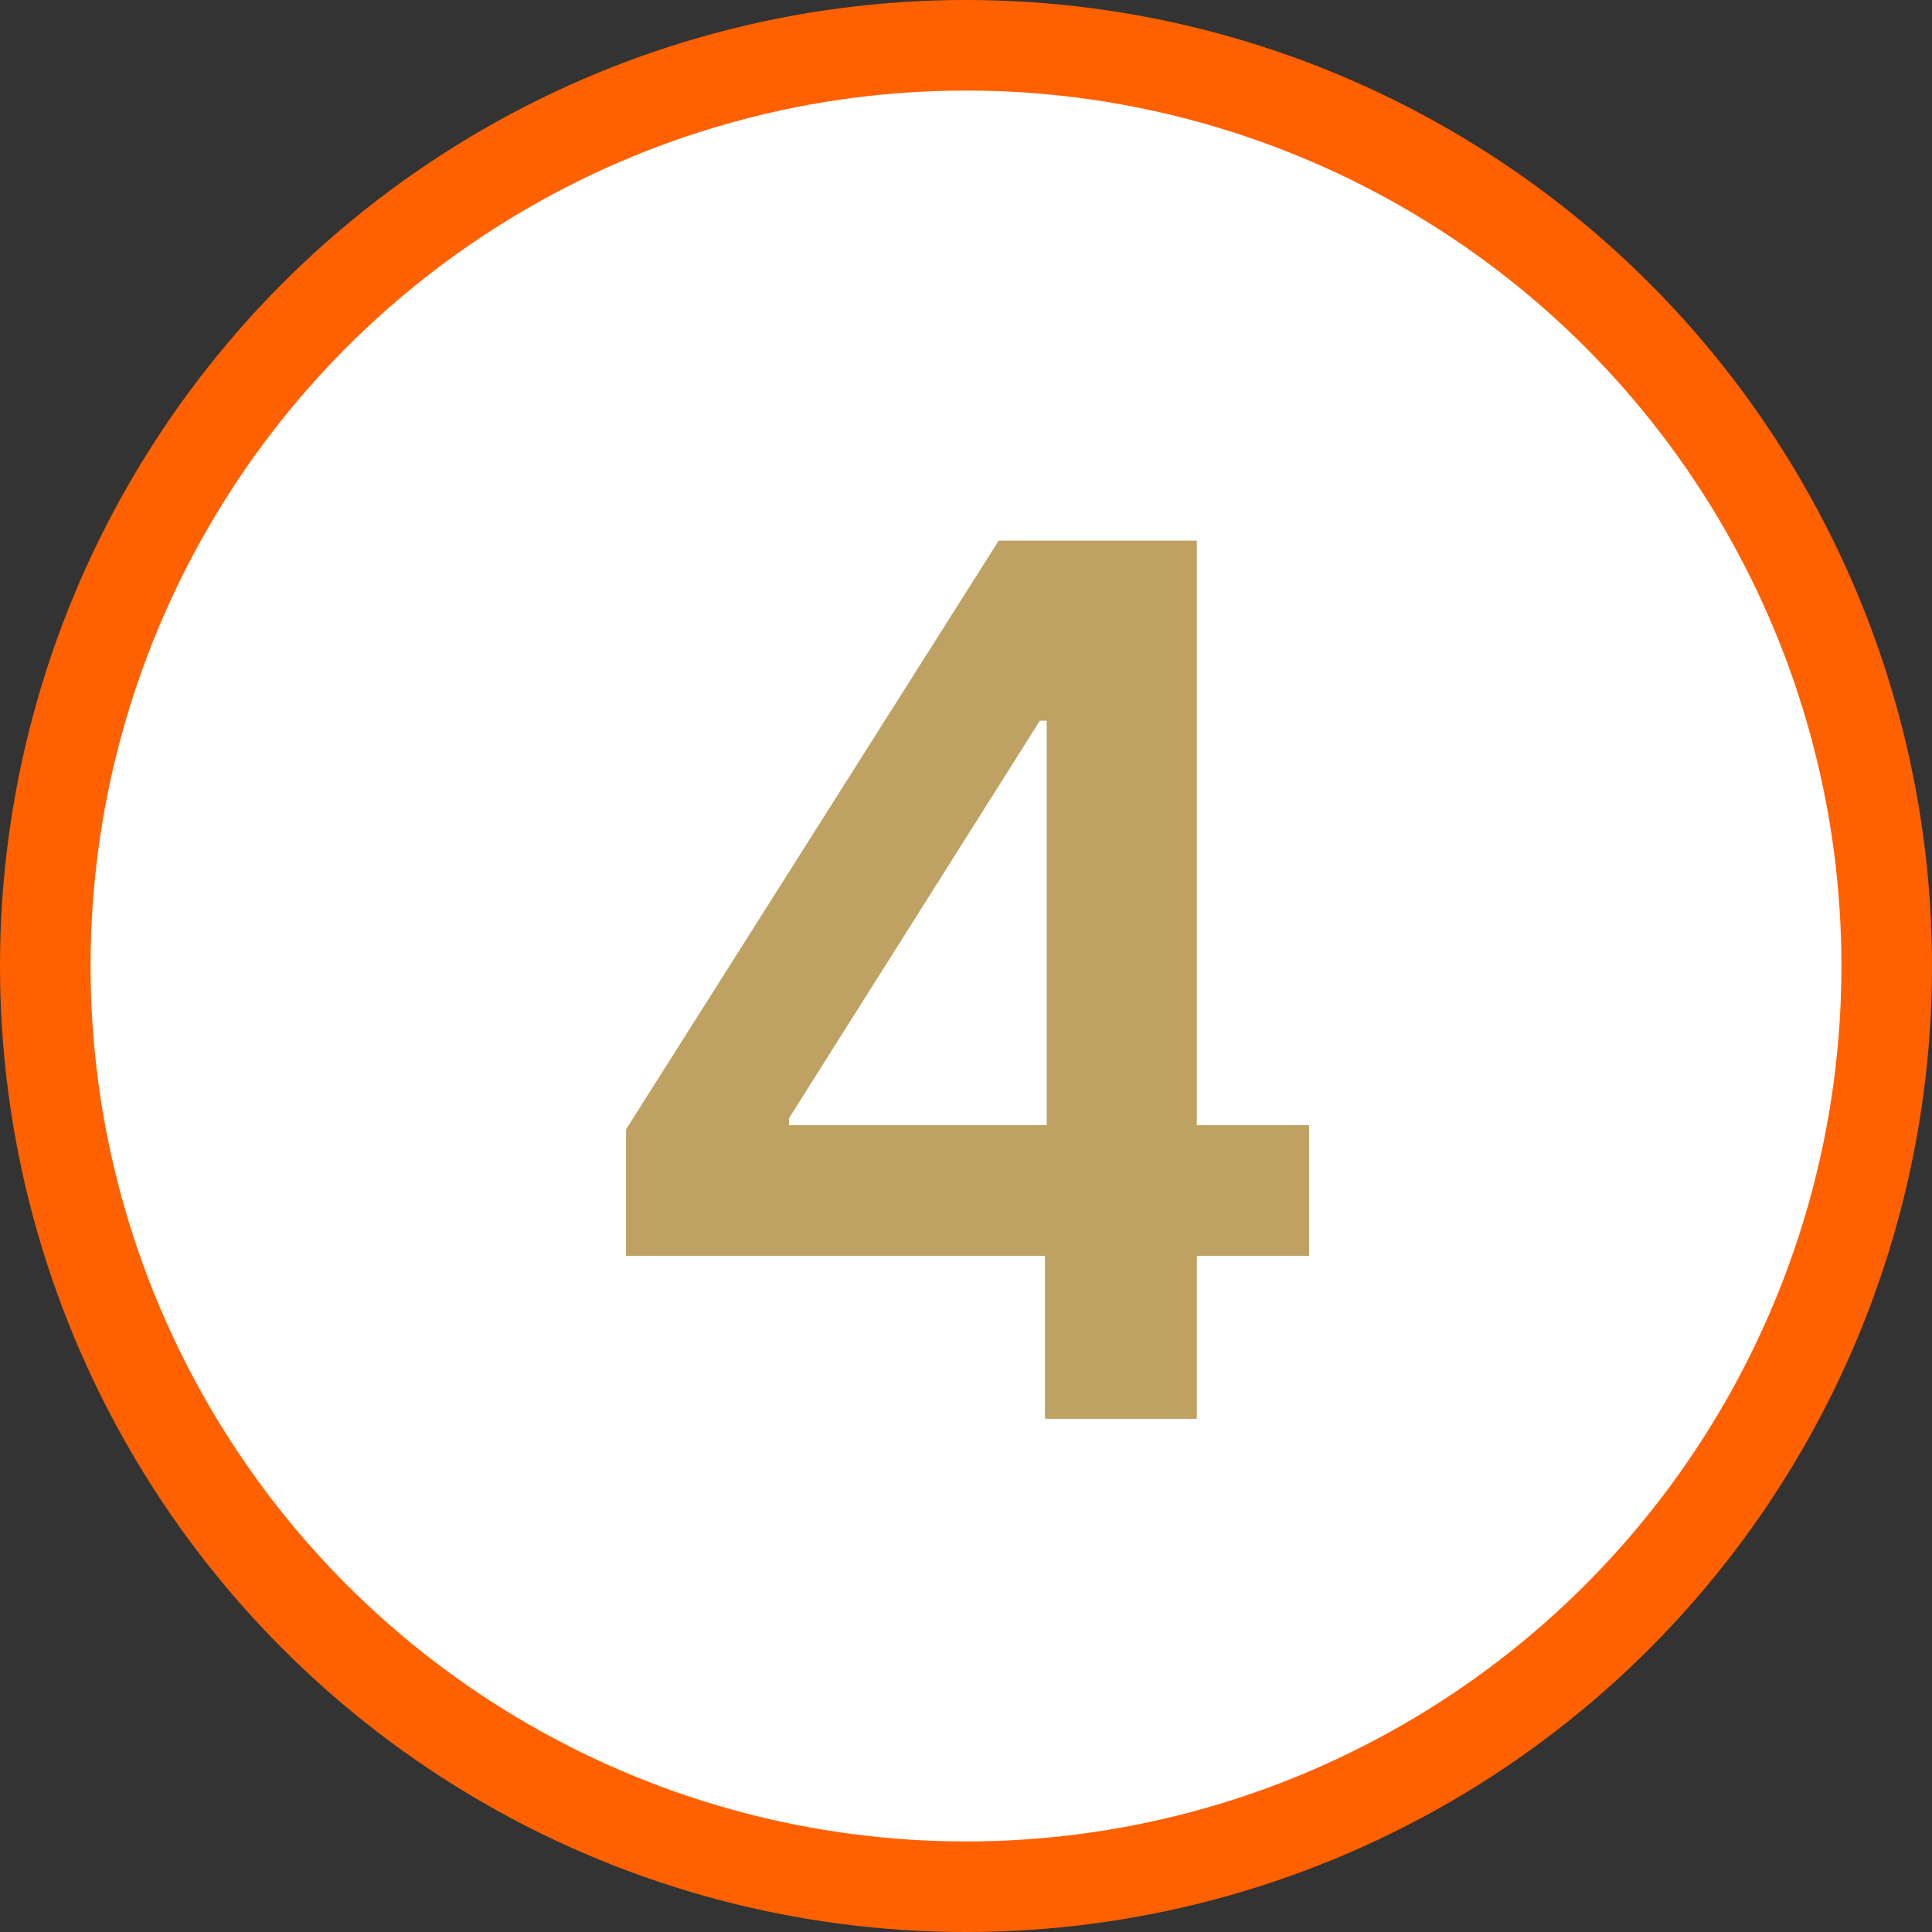 <svg width="64" height="64" viewBox="0 0 64 64" fill="none" xmlns="http://www.w3.org/2000/svg">
<rect x="0" y="0" width="64" height="64" fill="#333333" stroke="none"/>
<circle cx="32" cy="32" r="30.5" fill="white" stroke="#FF6100" stroke-width="3"/>
<path d="M20.739 41.602V37.412L33.083 17.909H36.577V23.875H34.447L26.137 37.043V37.27H43.367V41.602H20.739ZM34.617 47V40.324L34.674 38.449V17.909H39.646V47H34.617Z" fill="#BFA263"/>
</svg>
